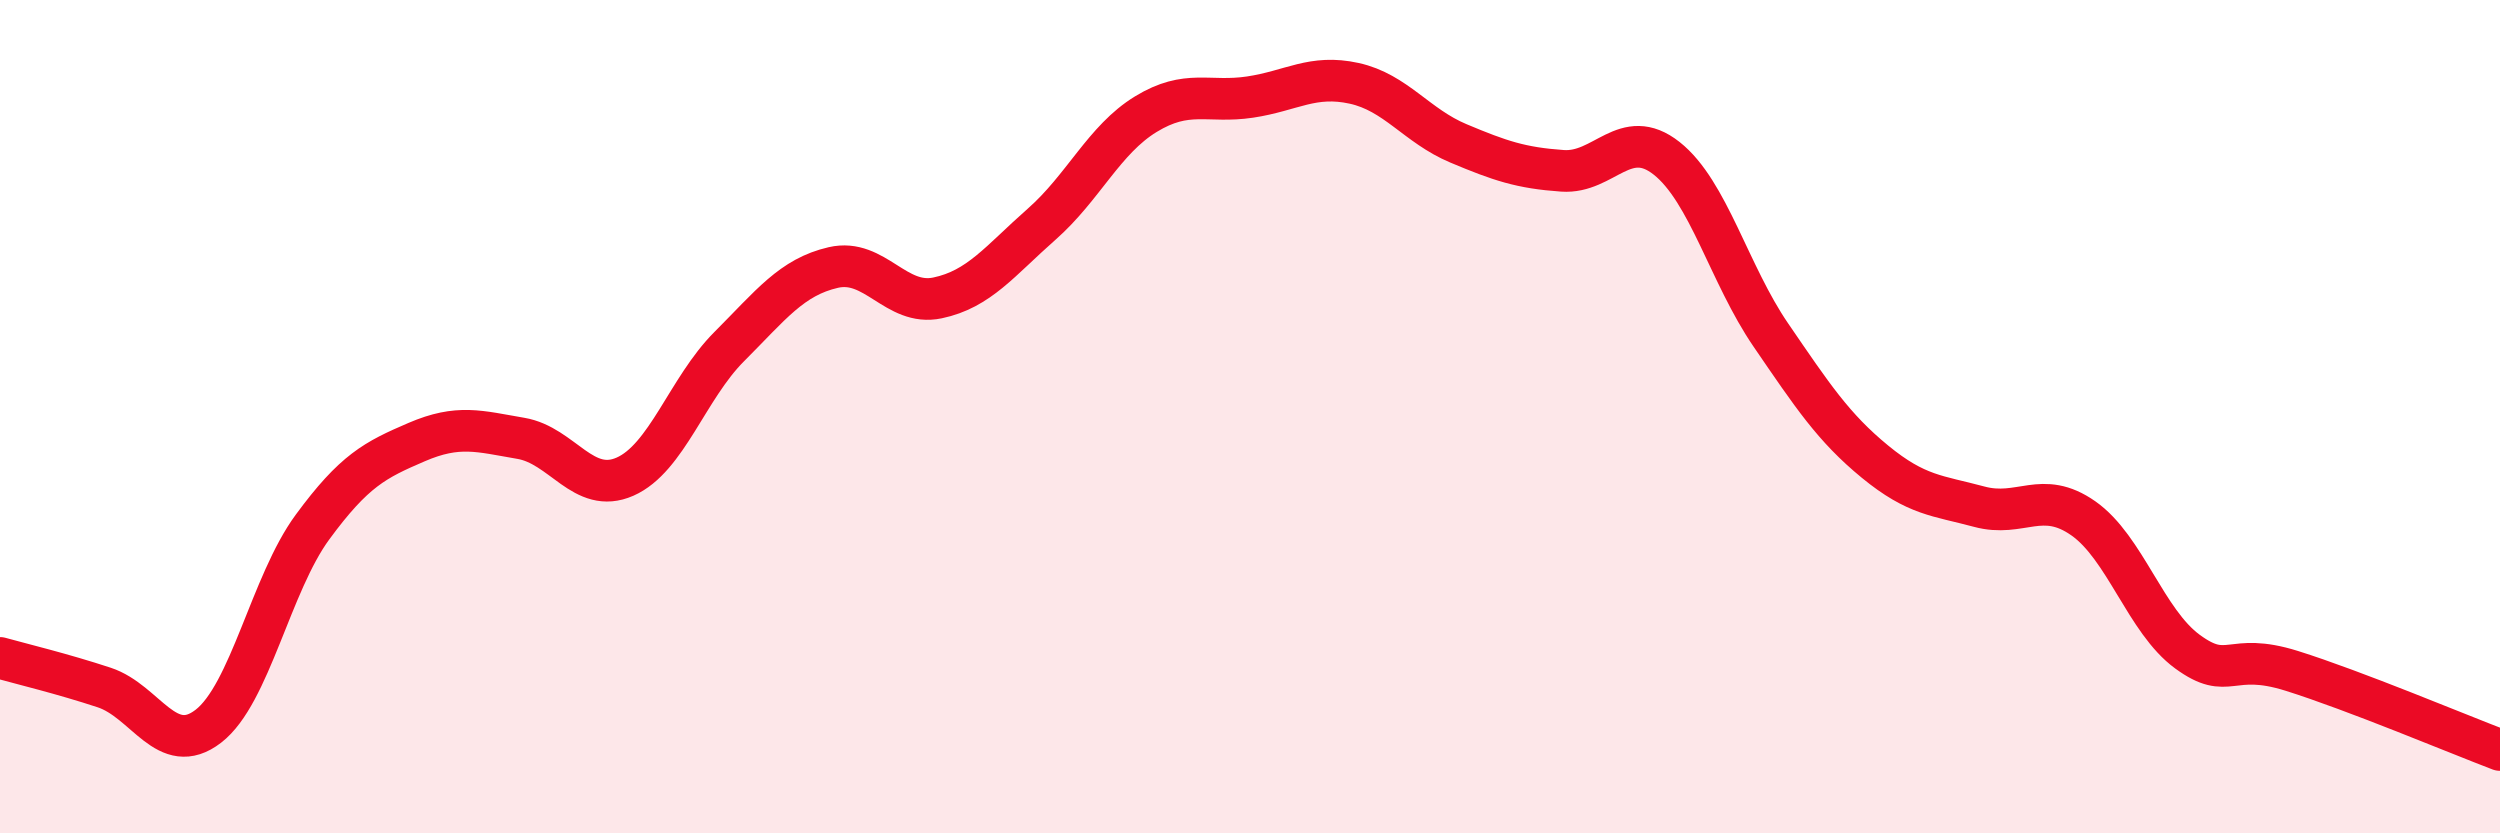 
    <svg width="60" height="20" viewBox="0 0 60 20" xmlns="http://www.w3.org/2000/svg">
      <path
        d="M 0,15.79 C 0.5,15.93 1.5,16.17 2.5,16.5 C 3.5,16.83 4,18.2 5,17.43 C 6,16.66 6.5,14.01 7.5,12.65 C 8.5,11.29 9,11.04 10,10.61 C 11,10.18 11.5,10.35 12.5,10.52 C 13.5,10.69 14,11.88 15,11.44 C 16,11 16.5,9.32 17.5,8.32 C 18.5,7.32 19,6.65 20,6.42 C 21,6.19 21.5,7.36 22.5,7.15 C 23.5,6.94 24,6.26 25,5.38 C 26,4.5 26.5,3.35 27.5,2.74 C 28.5,2.13 29,2.48 30,2.33 C 31,2.18 31.5,1.78 32.5,2 C 33.5,2.22 34,3.02 35,3.44 C 36,3.86 36.5,4.03 37.5,4.1 C 38.5,4.17 39,3.01 40,3.8 C 41,4.59 41.5,6.58 42.5,8.04 C 43.5,9.5 44,10.26 45,11.08 C 46,11.9 46.5,11.89 47.5,12.16 C 48.5,12.43 49,11.74 50,12.44 C 51,13.14 51.5,14.91 52.5,15.64 C 53.5,16.37 53.5,15.63 55,16.1 C 56.5,16.57 59,17.62 60,18L60 20L0 20Z"
        fill="#EB0A25"
        opacity="0.1"
        stroke-linecap="round"
        stroke-linejoin="round"
      />
      <path
        d="M 0,15.79 C 0.5,15.93 1.5,16.17 2.5,16.5 C 3.5,16.83 4,18.2 5,17.43 C 6,16.66 6.5,14.01 7.5,12.65 C 8.5,11.29 9,11.04 10,10.61 C 11,10.18 11.5,10.35 12.5,10.52 C 13.5,10.69 14,11.88 15,11.44 C 16,11 16.5,9.32 17.5,8.32 C 18.5,7.32 19,6.65 20,6.42 C 21,6.19 21.5,7.36 22.5,7.15 C 23.5,6.94 24,6.26 25,5.38 C 26,4.5 26.5,3.35 27.5,2.74 C 28.5,2.13 29,2.48 30,2.33 C 31,2.18 31.5,1.78 32.5,2 C 33.5,2.22 34,3.02 35,3.44 C 36,3.86 36.5,4.03 37.5,4.1 C 38.5,4.17 39,3.01 40,3.8 C 41,4.59 41.5,6.58 42.5,8.04 C 43.5,9.5 44,10.26 45,11.08 C 46,11.9 46.5,11.89 47.5,12.16 C 48.5,12.43 49,11.74 50,12.44 C 51,13.14 51.5,14.91 52.5,15.64 C 53.5,16.37 53.5,15.63 55,16.1 C 56.5,16.57 59,17.62 60,18"
        stroke="#EB0A25"
        stroke-width="1"
        fill="none"
        stroke-linecap="round"
        stroke-linejoin="round"
      />
    </svg>
  